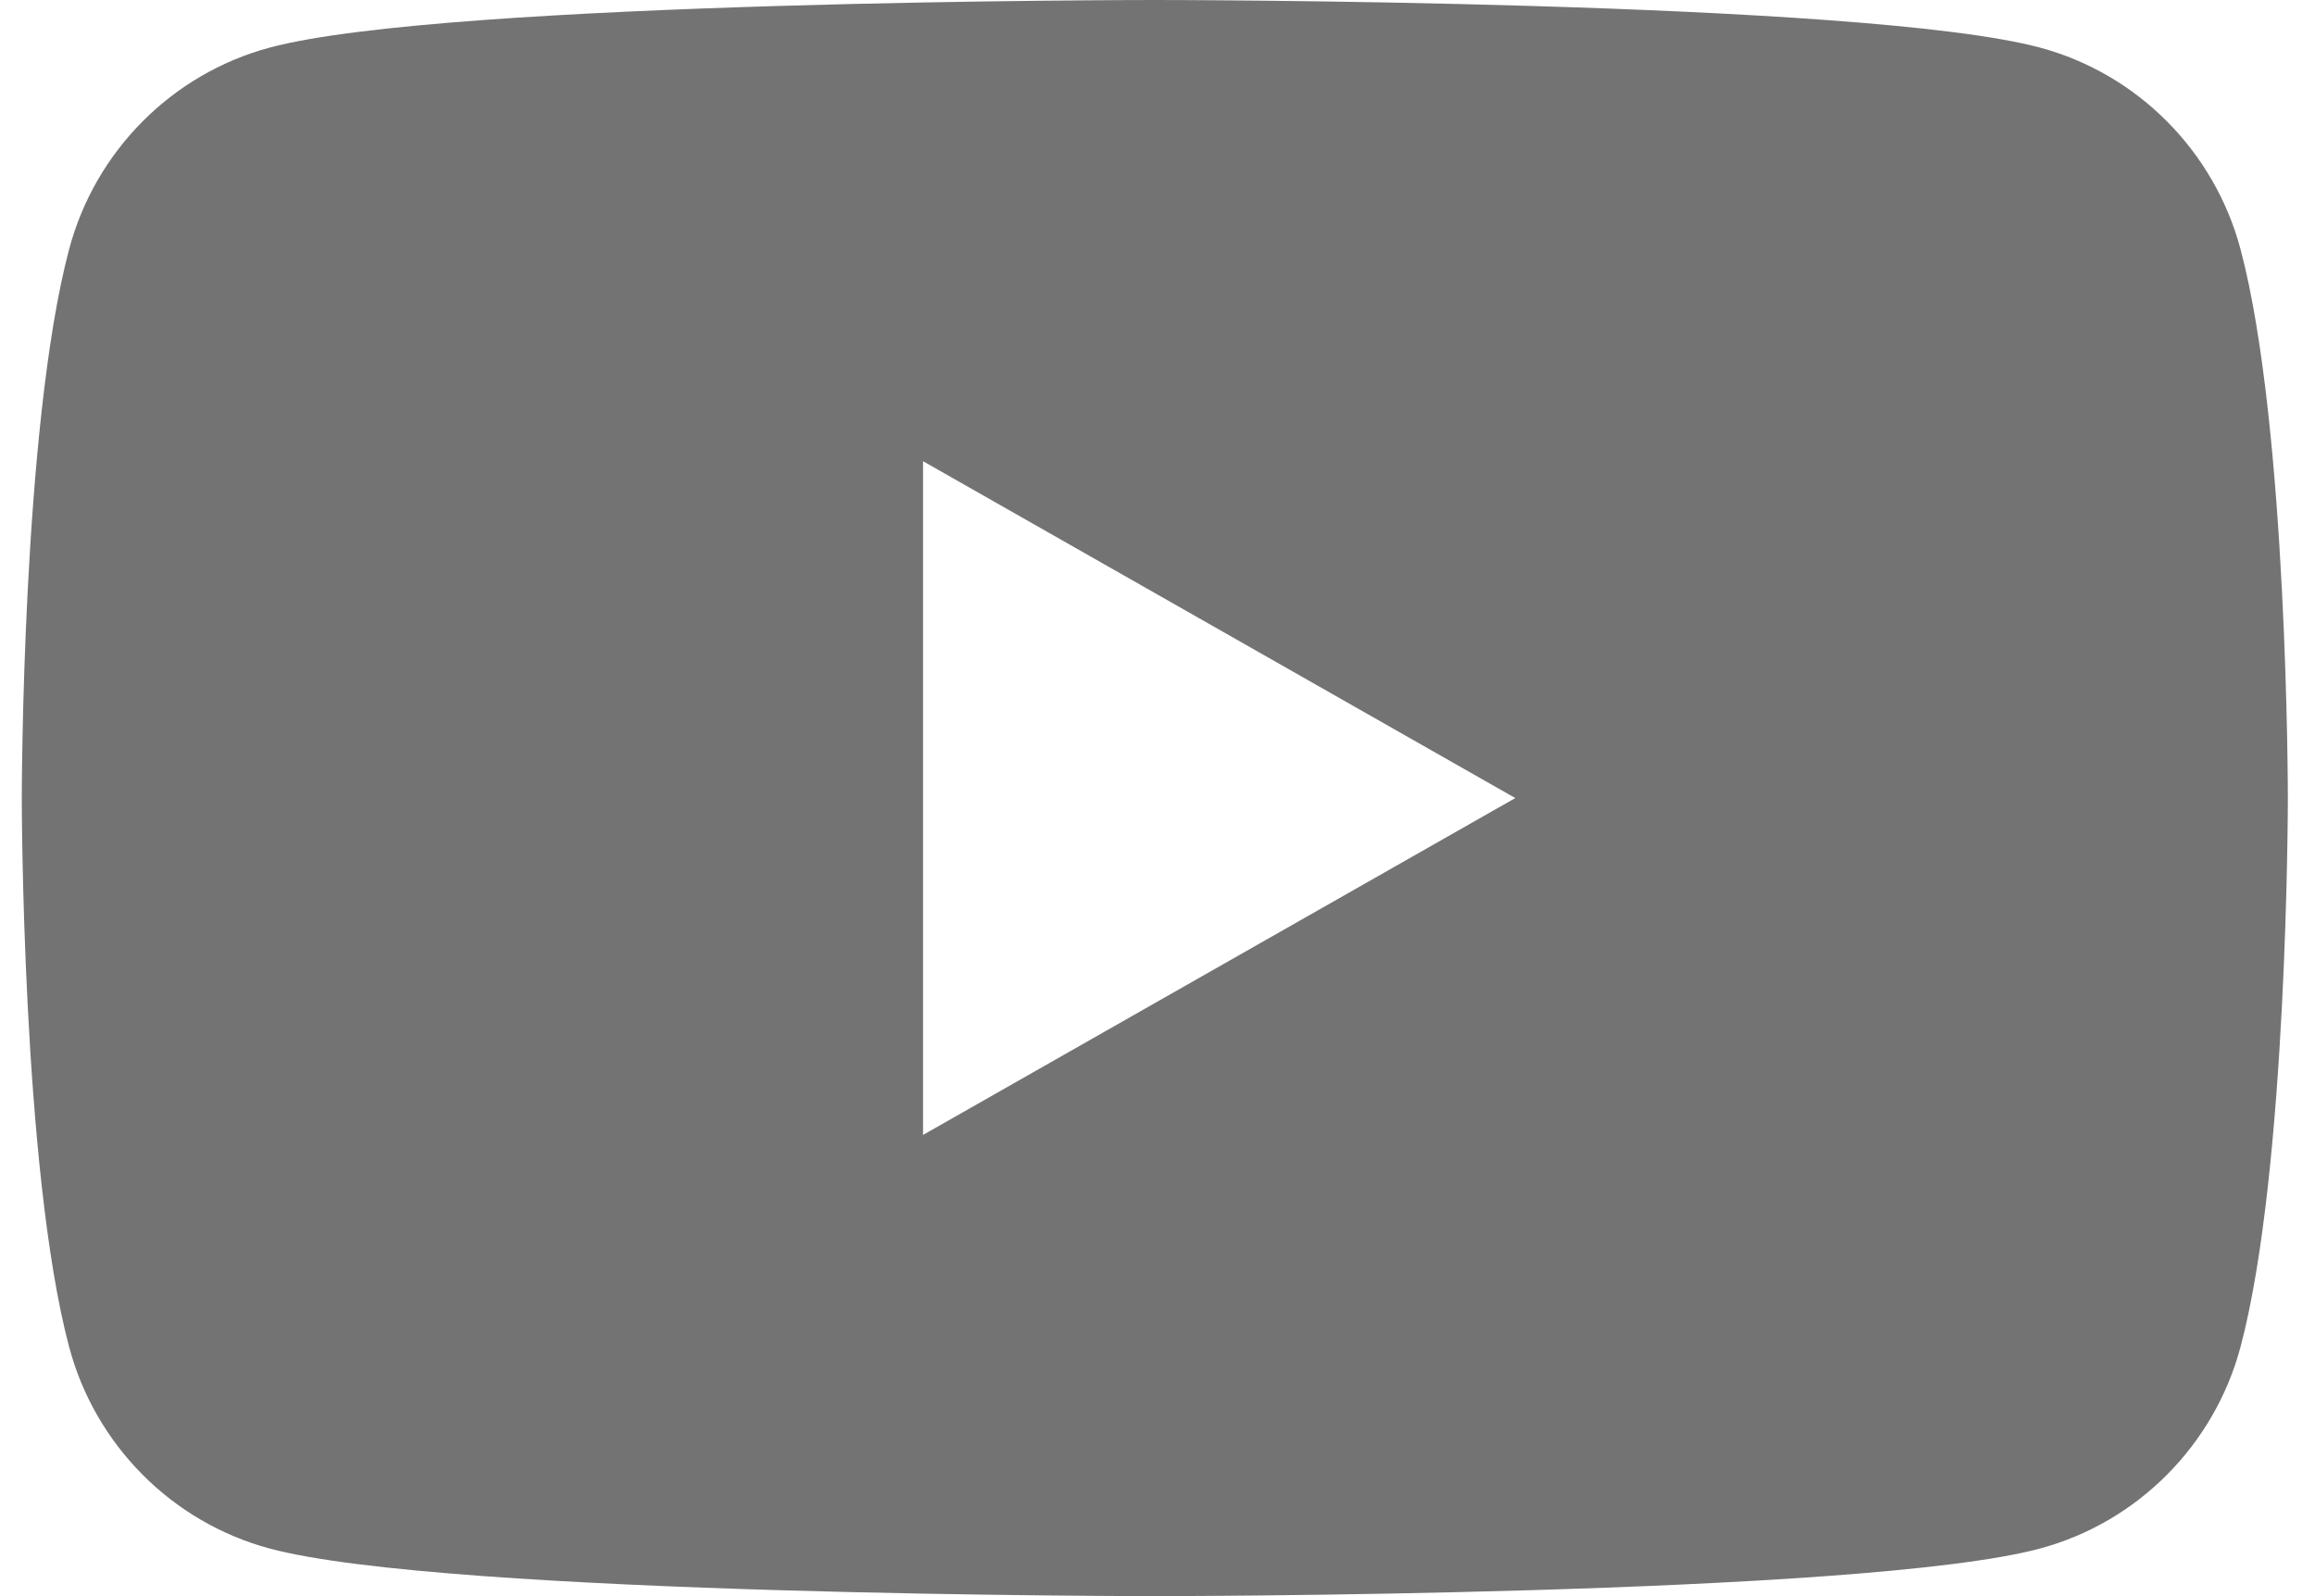<svg width="29" height="20" viewBox="0 0 29 20" fill="none" xmlns="http://www.w3.org/2000/svg">
<path id="Vector" d="M28.067 3.123C27.74 1.894 26.778 0.926 25.557 0.597C23.343 0 14.466 0 14.466 0C14.466 0 5.589 0 3.376 0.597C2.154 0.926 1.192 1.894 0.866 3.123C0.273 5.351 0.273 10 0.273 10C0.273 10 0.273 14.649 0.866 16.877C1.192 18.106 2.154 19.074 3.376 19.403C5.589 20 14.466 20 14.466 20C14.466 20 23.343 20 25.557 19.403C26.778 19.074 27.74 18.106 28.067 16.877C28.66 14.649 28.66 10 28.66 10C28.66 10 28.66 5.351 28.067 3.123ZM11.563 14.221V5.779L18.982 10L11.563 14.221Z" fill="#737373"/>
</svg>
